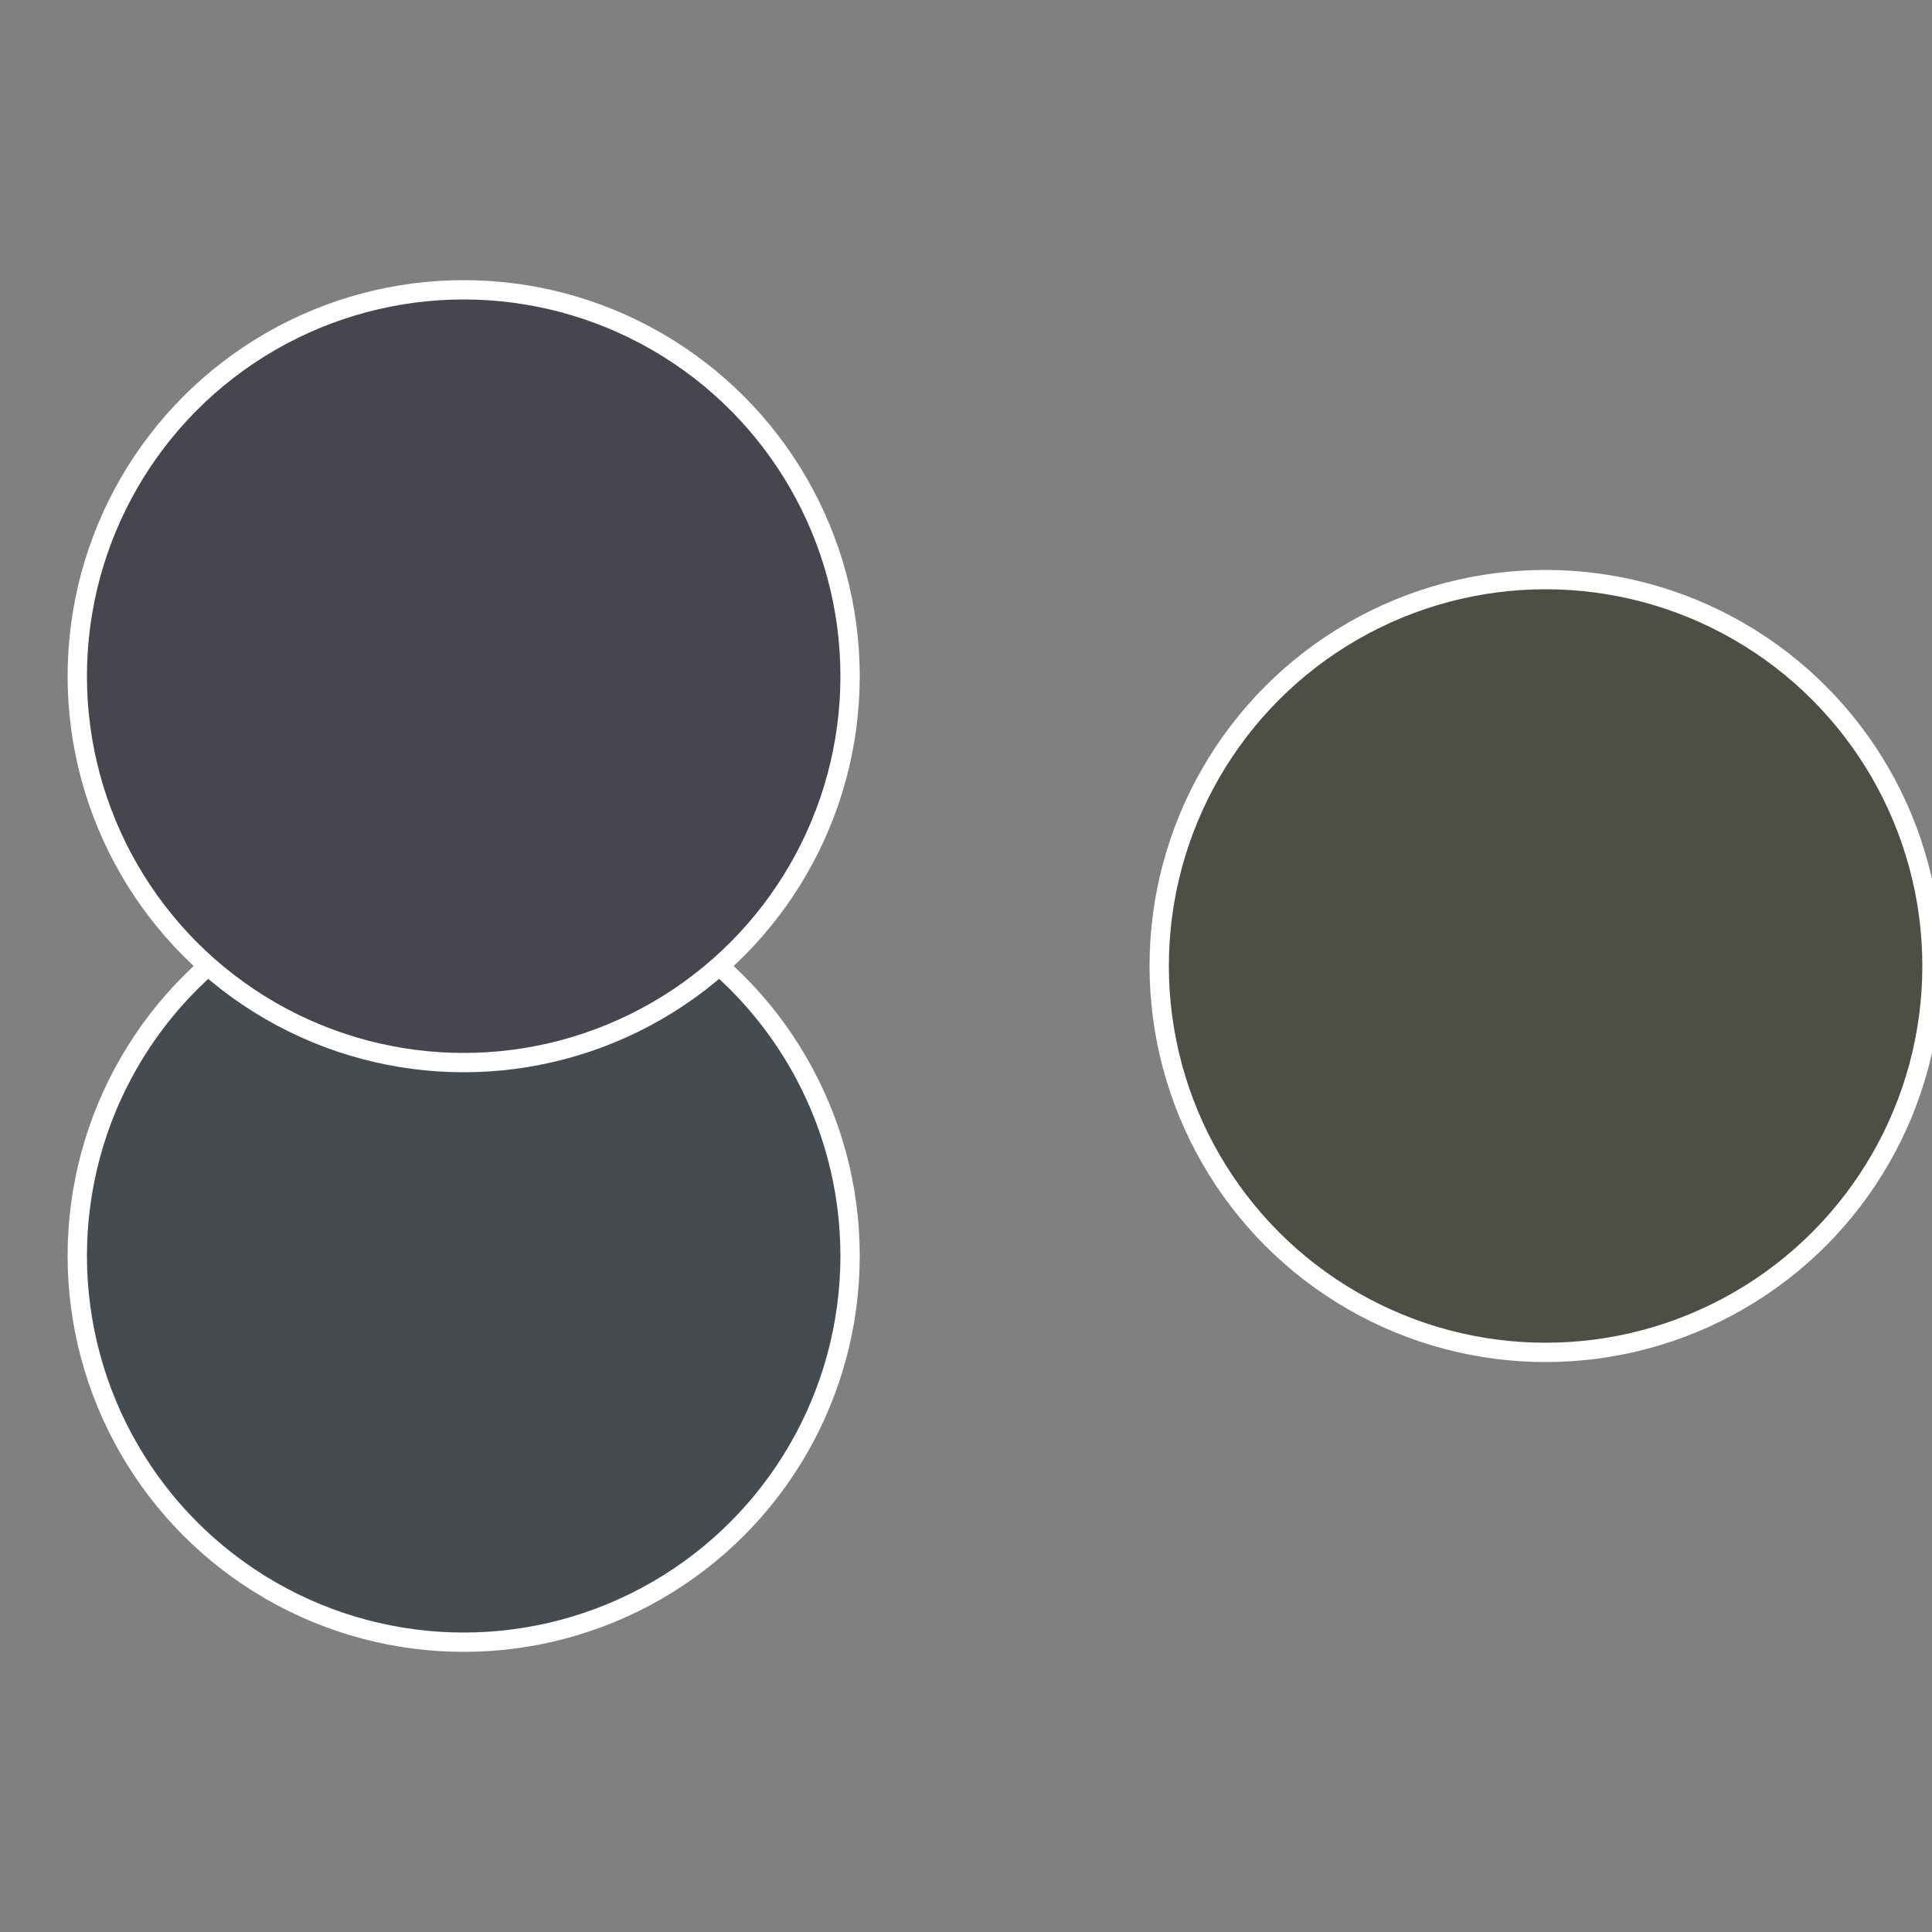 <?xml version="1.0" standalone="no"?>
<svg width="500" height="500" viewBox="-1 -1 2 2" xmlns="http://www.w3.org/2000/svg">
 
                <rect x="-1" y="-1" width="2" height="2" fill="#808080" stroke="none"/>
 
                <circle cx="0.6" cy="0" r="0.4" fill="#4f4e45" stroke="#fff" stroke-width="1%" />
             
                <circle cx="-0.52" cy="0.3" r="0.4" fill="#454b4f" stroke="#fff" stroke-width="1%" />
             
                <circle cx="-0.52" cy="-0.3" r="0.4" fill="#49454f" stroke="#fff" stroke-width="1%" />
            </svg>
